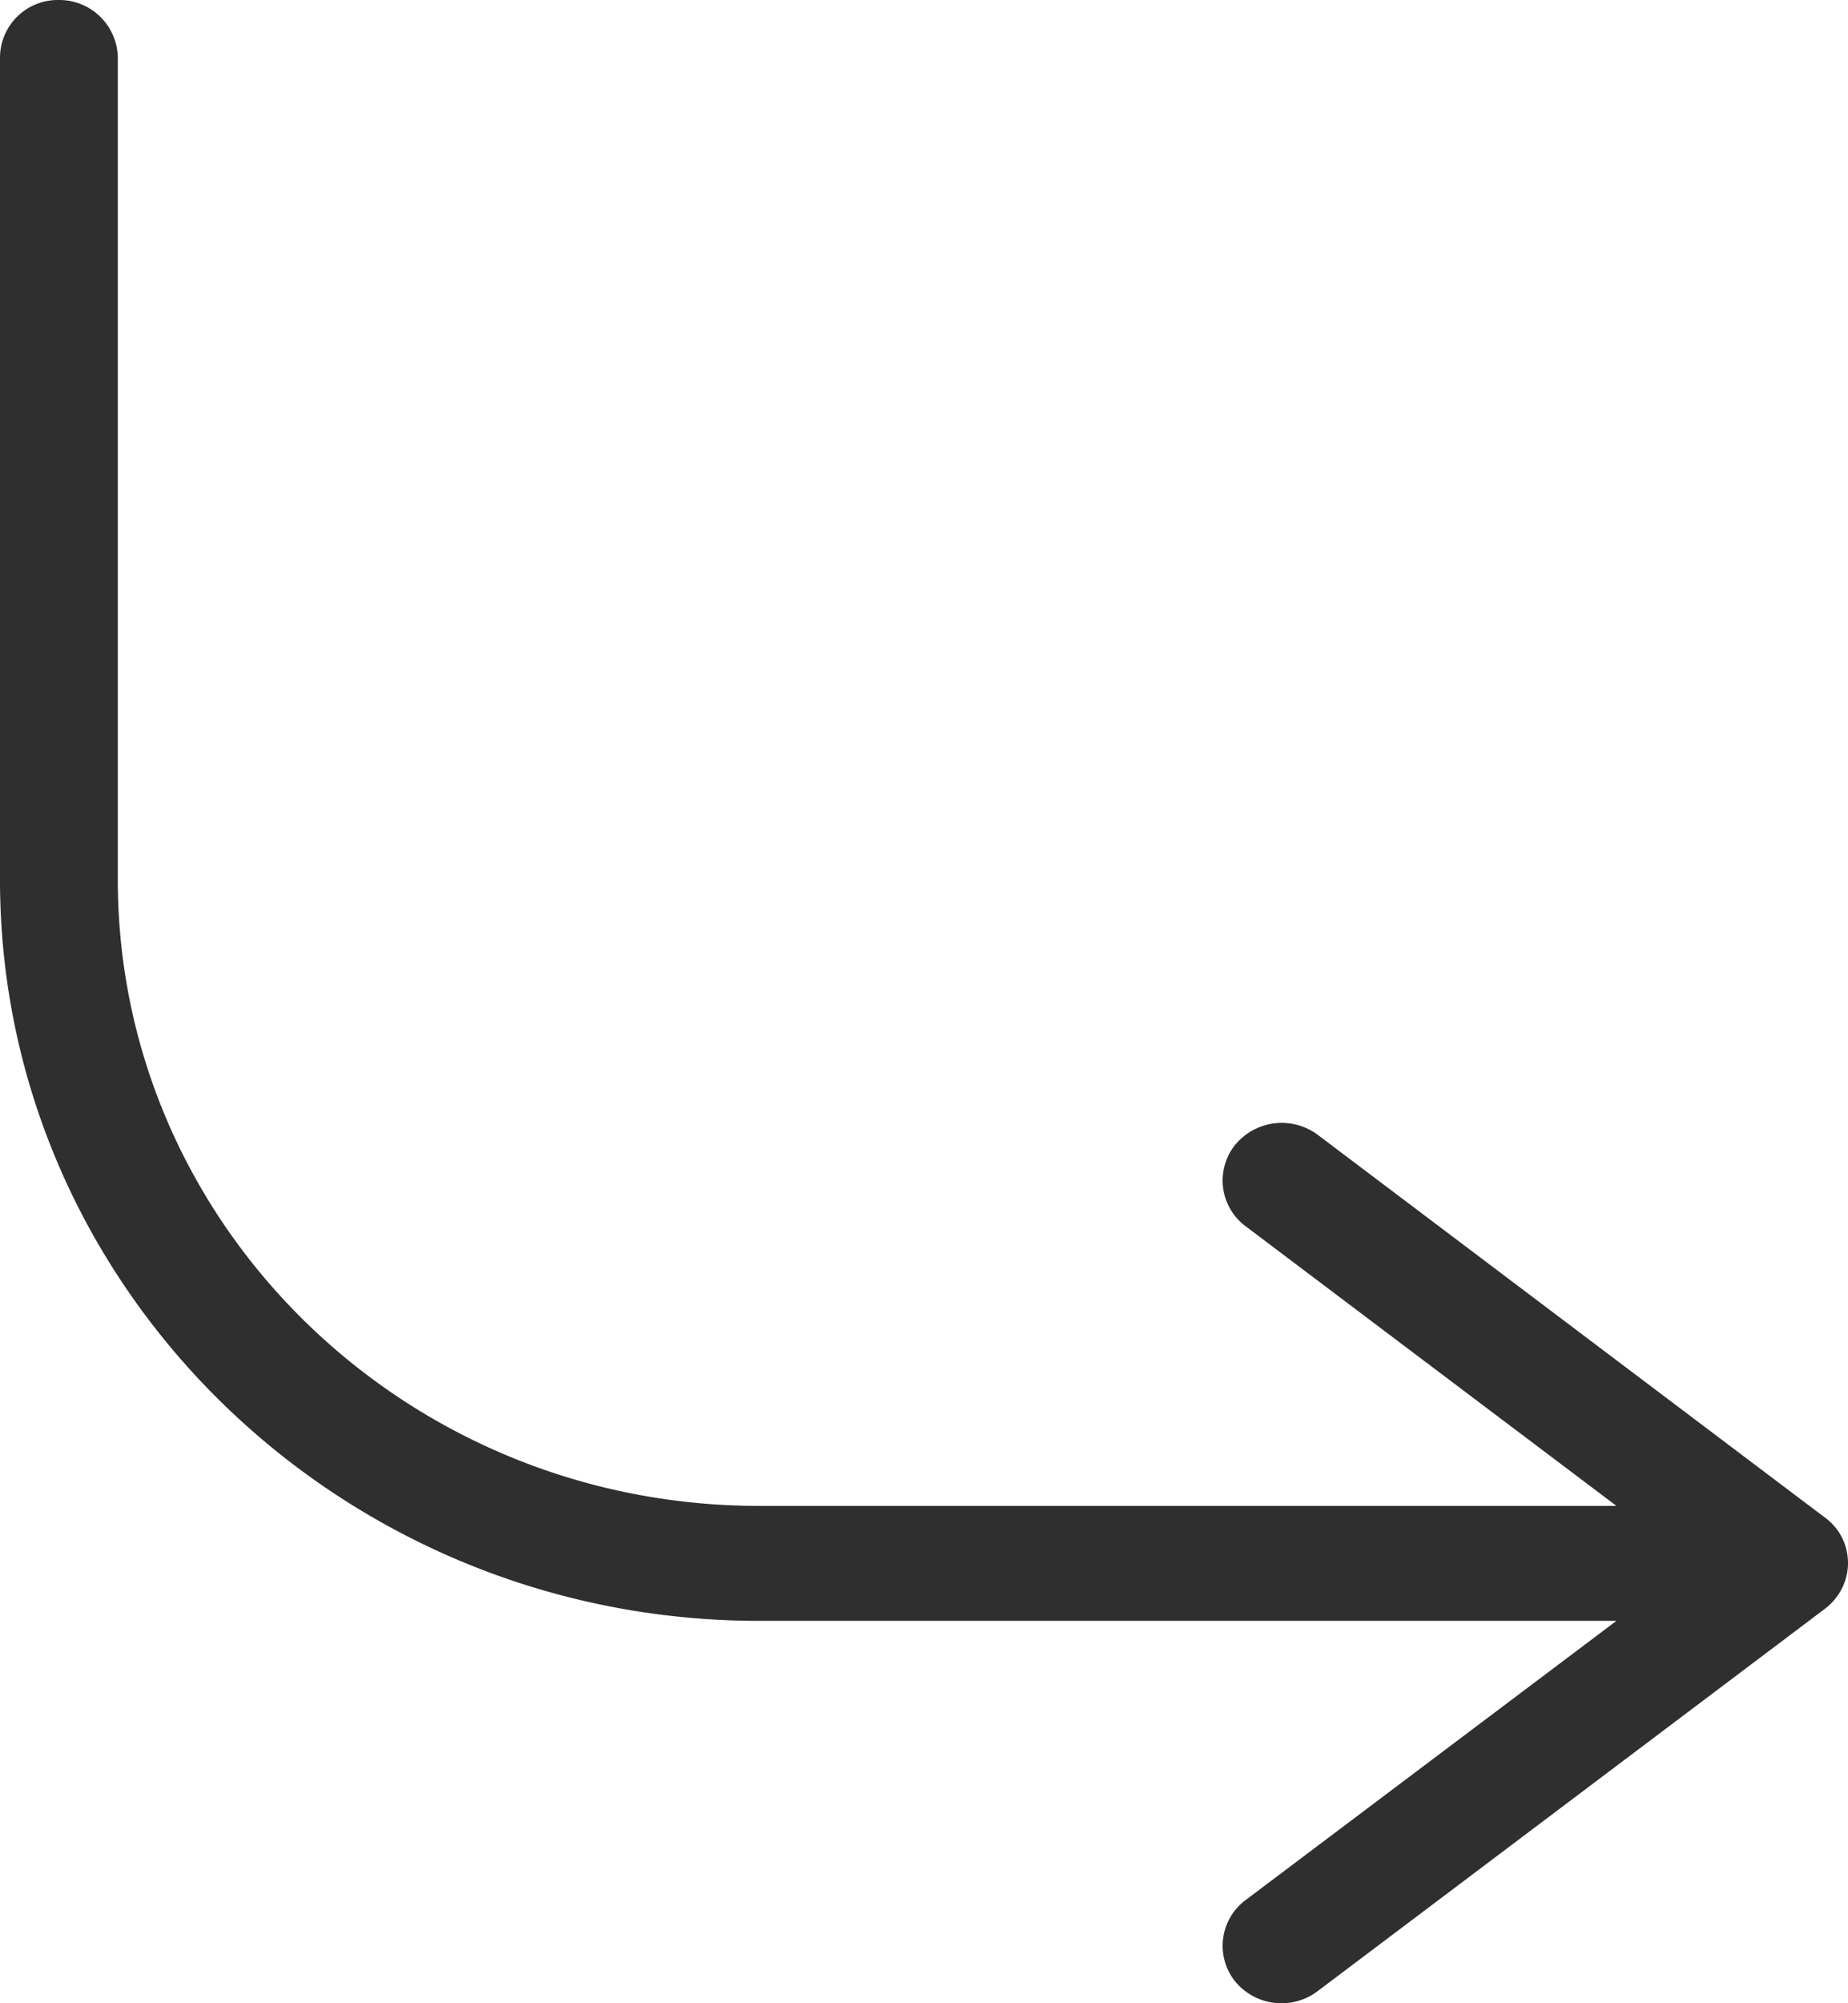 <svg xmlns="http://www.w3.org/2000/svg" width="24" height="26" fill="none"><path fill="#2F2F2F" d="M.762 0a.76.76 0 0 1 .768.75v10.668c0 4.483 3.735 8.127 8.33 8.127h11.133l-4.818-3.631a.74.74 0 0 1-.138-1.05.784.784 0 0 1 1.077-.135l6.59 4.97c.191.14.296.358.296.589 0 .23-.112.448-.295.589l-6.598 4.97a.78.78 0 0 1-1.07-.135.74.74 0 0 1 .138-1.05l4.818-3.625H9.86c-5.435 0-9.86-4.316-9.86-9.618V.748A.75.75 0 0 1 .762 0Z"/></svg>
